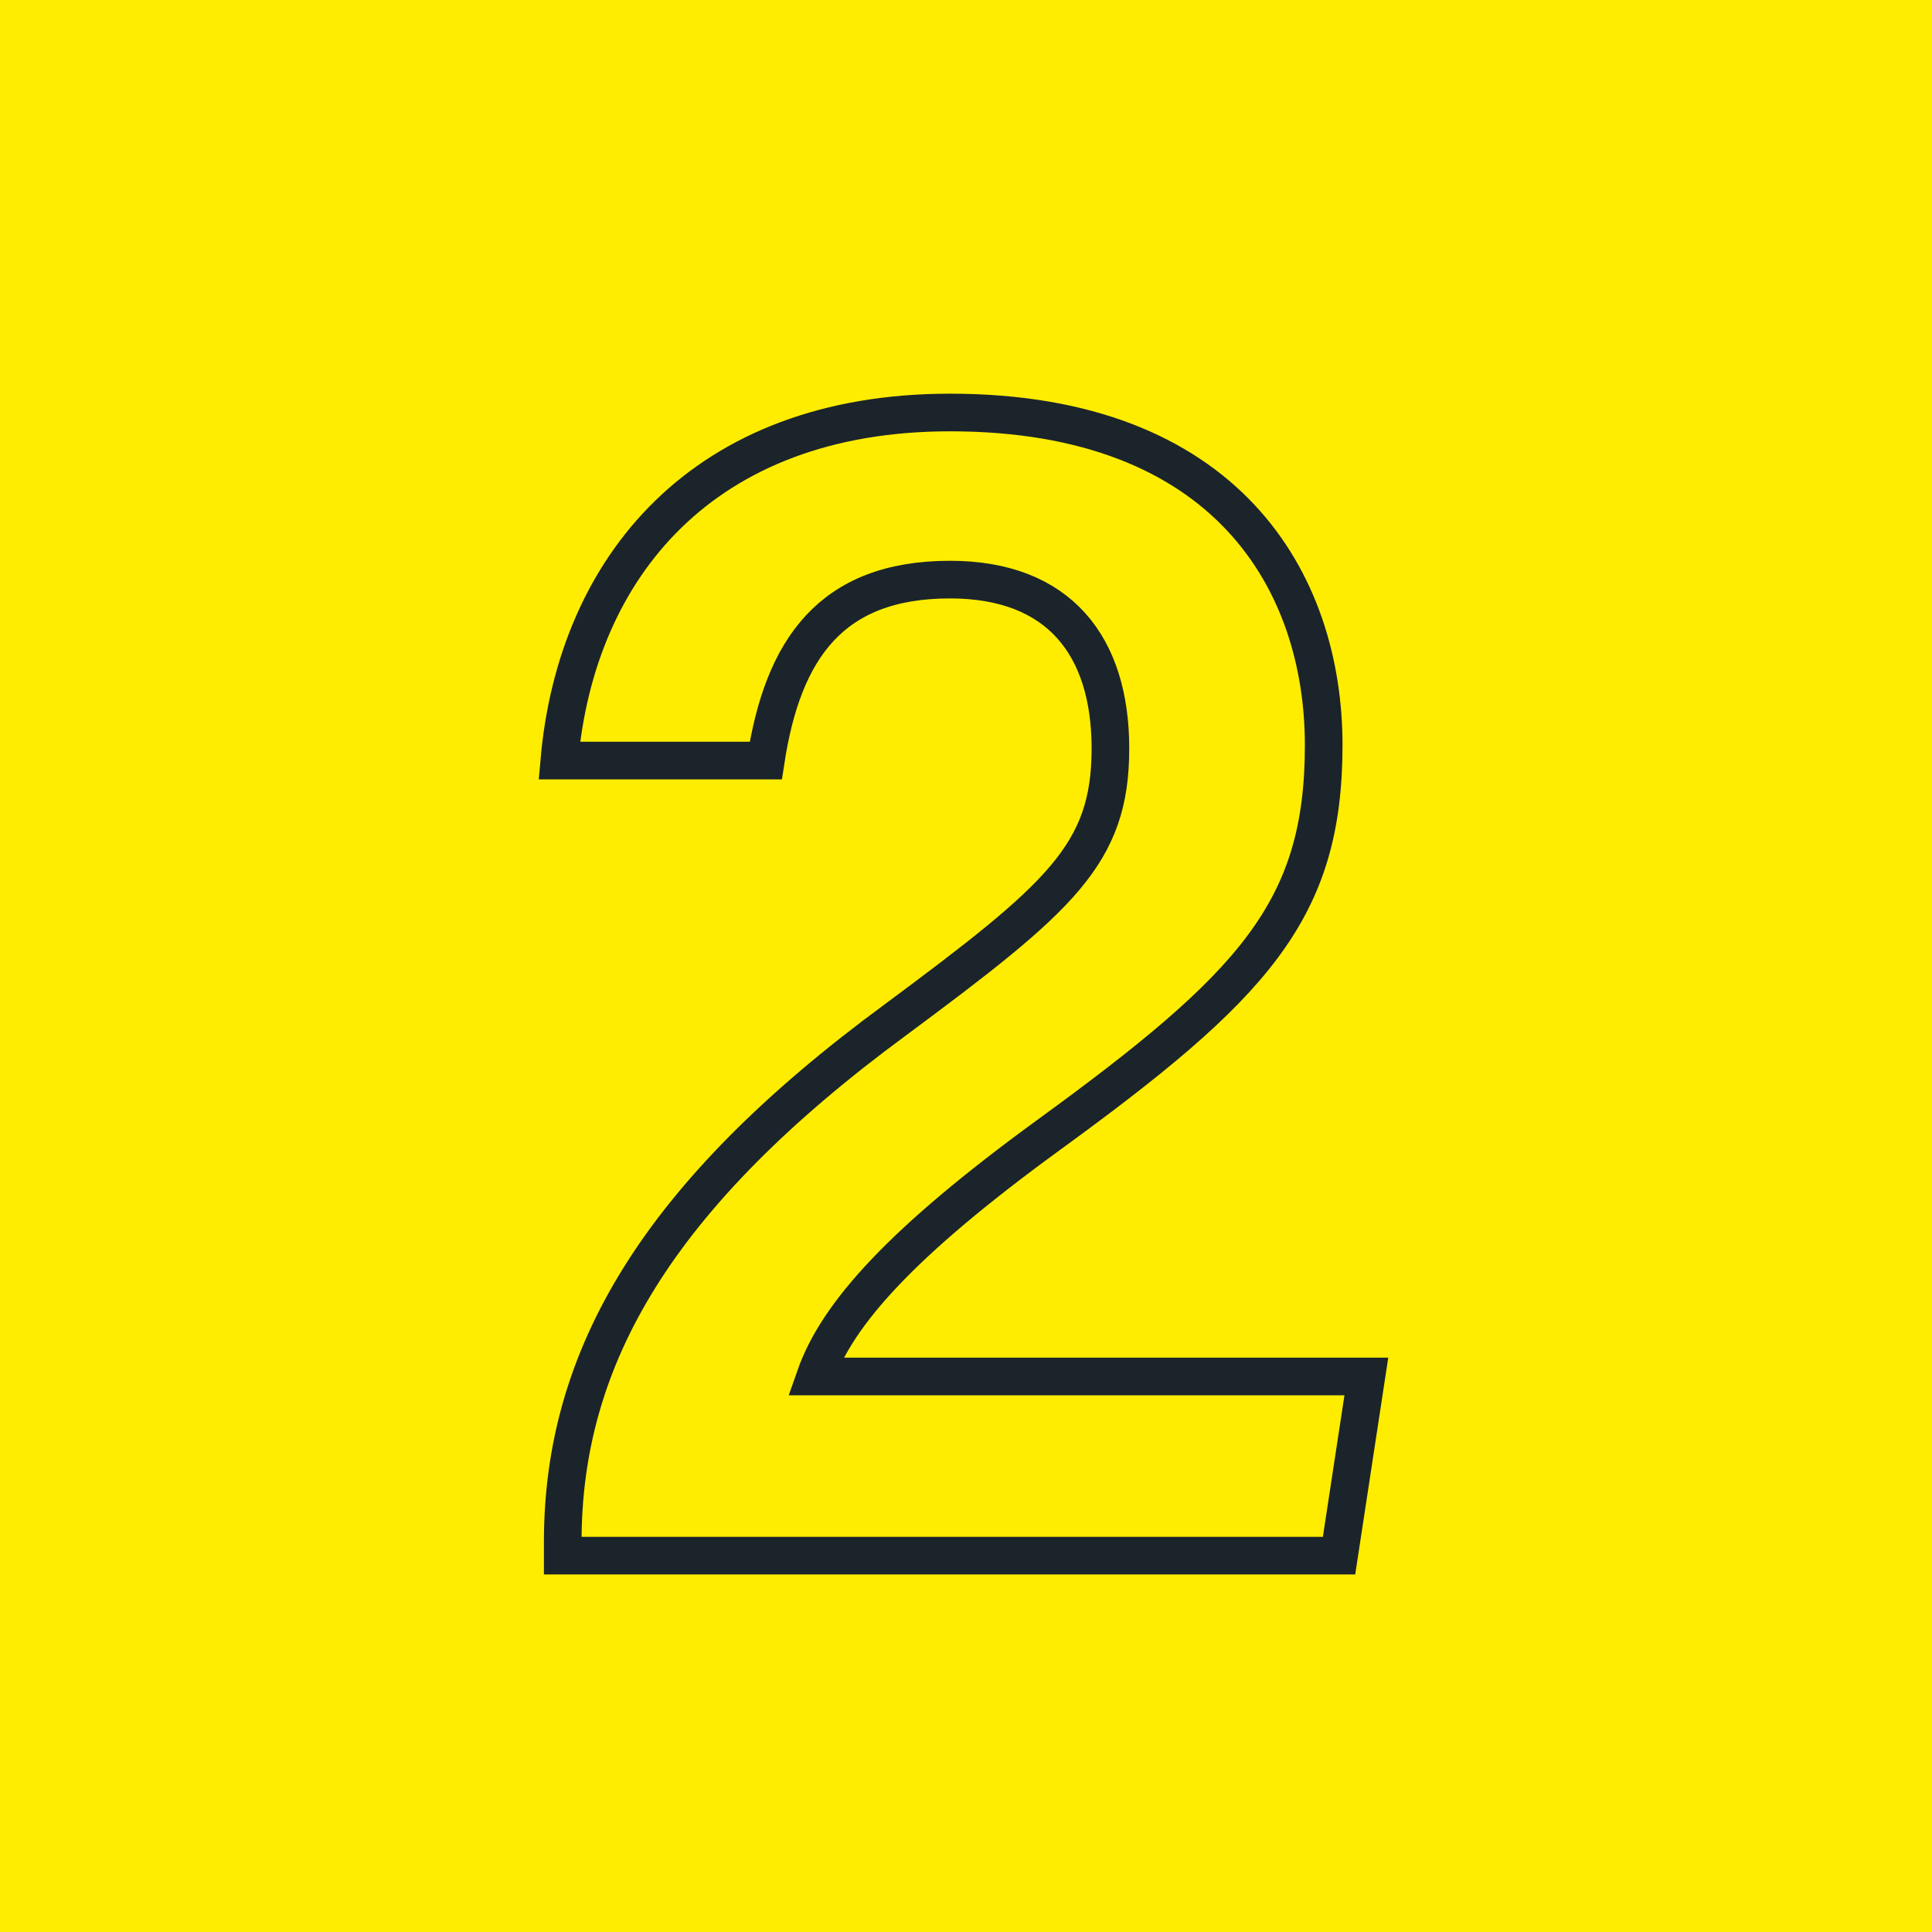 <svg xmlns="http://www.w3.org/2000/svg" xmlns:xlink="http://www.w3.org/1999/xlink" width="77" height="77" viewBox="0 0 77 77">
  <defs>
    <clipPath id="clip-Elektrolyte-plus-icon-anwendung-2">
      <rect width="77" height="77"/>
    </clipPath>
  </defs>
  <g id="Elektrolyte-plus-icon-anwendung-2" clip-path="url(#clip-Elektrolyte-plus-icon-anwendung-2)">
    <g id="Gruppe_8616" data-name="Gruppe 8616" transform="translate(-44 -4447)">
      <rect id="Rechteck_2713" data-name="Rechteck 2713" width="77" height="77" transform="translate(44 4447)" fill="#feed00"/>
      <path id="Pfad_8356" data-name="Pfad 8356" d="M15.368,0l1.088-7.14H-5.508c.884-2.516,3.468-5.372,9.248-9.588C11.968-22.712,14.756-25.7,14.756-32.3c0-6.528-3.876-13.26-14.892-13.26-9.86,0-14.892,6.188-15.572,13.872H-7.48C-6.8-36.108-4.9-38.9-.136-38.9c4.352,0,6.392,2.652,6.392,6.732,0,4.216-1.972,5.916-8.568,10.812-9.52,7-13.26,13.464-13.26,20.808V0Z" transform="translate(82 4509)" fill="none" stroke="#1b242b" stroke-width="1.5"/>
    </g>
  </g>
</svg>
